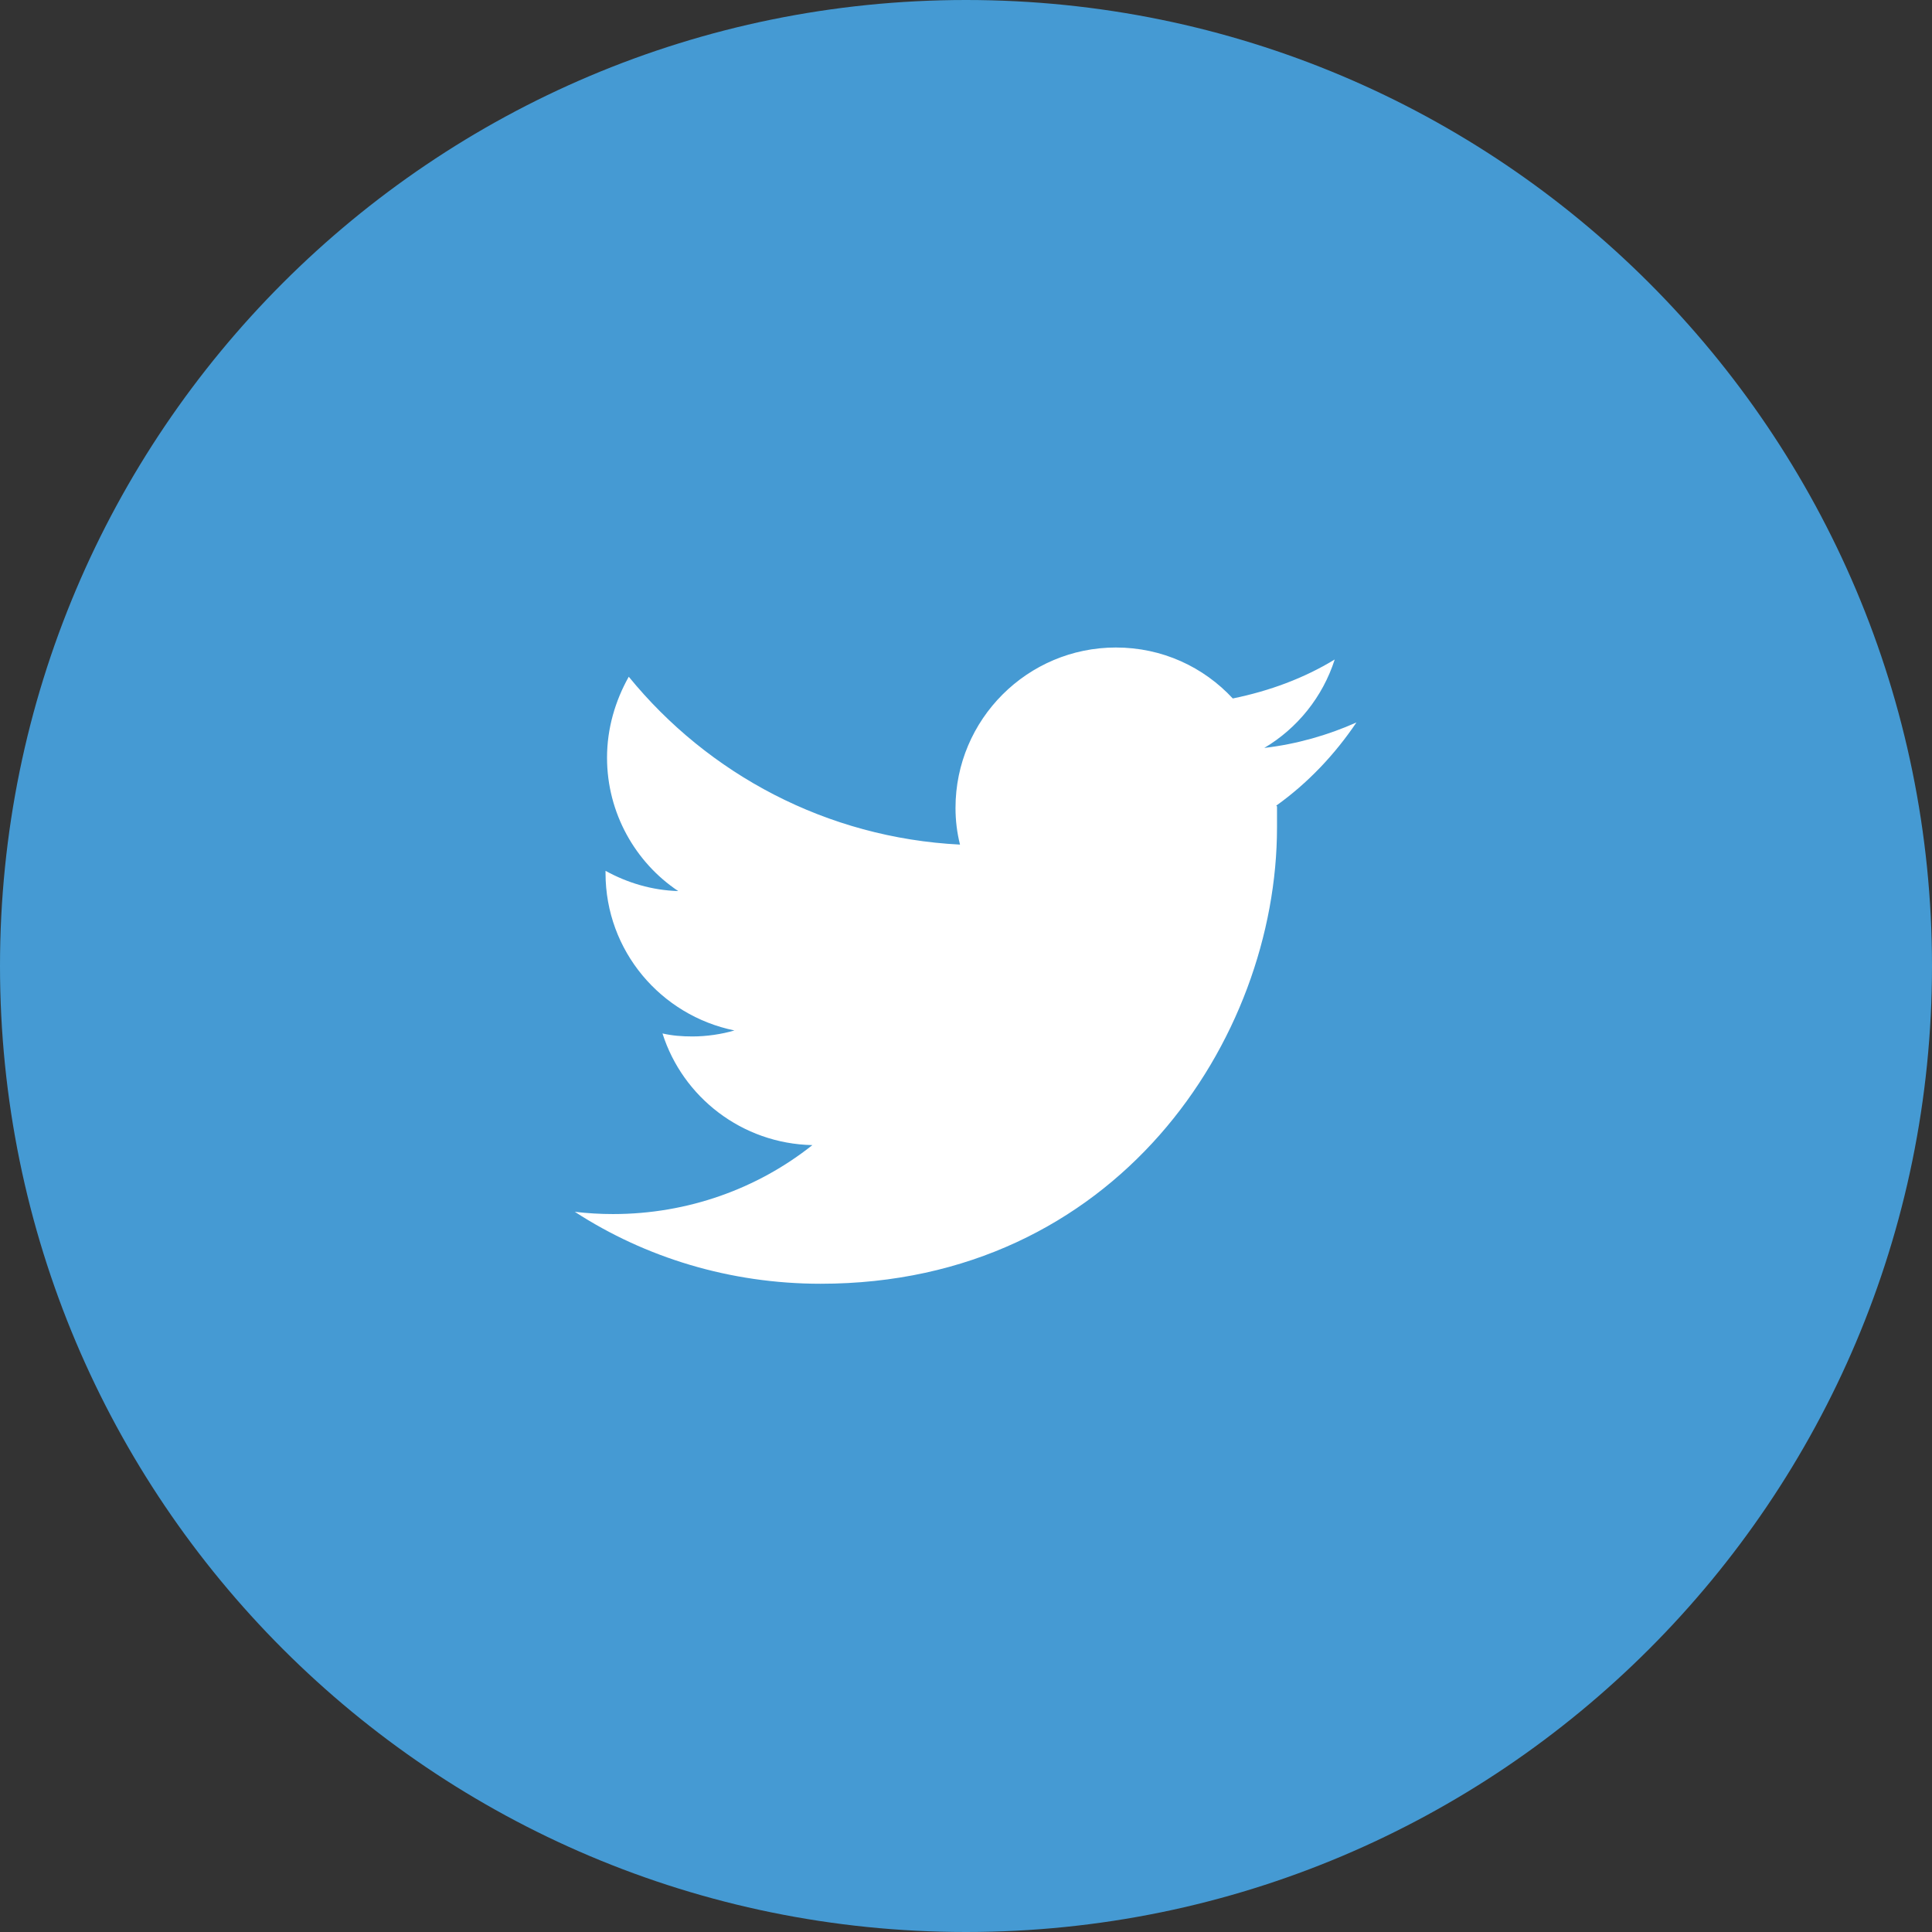 <?xml version="1.0" encoding="UTF-8"?><svg id="Layer_1" xmlns="http://www.w3.org/2000/svg" viewBox="0 0 25.78 25.78"><rect x="0" y="0" width="25.78" height="25.78" fill="#333333" stroke="none"/><defs><style>.cls-1{fill:#fff;}.cls-2{fill:#459ad3;}</style></defs><circle class="cls-1" cx="13" cy="12.55" r="8.46"/><path class="cls-2" d="M17.04,10.76c0,.09,0,.19,0,.28,0,2.83-2.15,6.09-6.09,6.09-1.21,0-2.34-.35-3.28-.96,.17,.02,.34,.03,.51,.03,1,0,1.93-.34,2.66-.92-.94-.02-1.73-.64-2-1.49,.13,.03,.26,.04,.4,.04,.19,0,.39-.03,.56-.08-.98-.2-1.72-1.06-1.72-2.1v-.03c.29,.16,.62,.26,.97,.27-.57-.38-.95-1.04-.95-1.78,0-.39,.11-.76,.29-1.08,1.06,1.3,2.64,2.15,4.42,2.24-.04-.16-.06-.32-.06-.49,0-1.18,.96-2.14,2.14-2.14,.62,0,1.17,.26,1.56,.68,.49-.1,.95-.27,1.36-.52-.16,.5-.5,.92-.94,1.18,.43-.05,.85-.17,1.23-.34-.29,.43-.65,.81-1.07,1.11M12.89,0C5.77,0,0,5.77,0,12.89s5.77,12.89,12.89,12.89,12.89-5.77,12.89-12.89S20.01,0,12.89,0"/></svg>